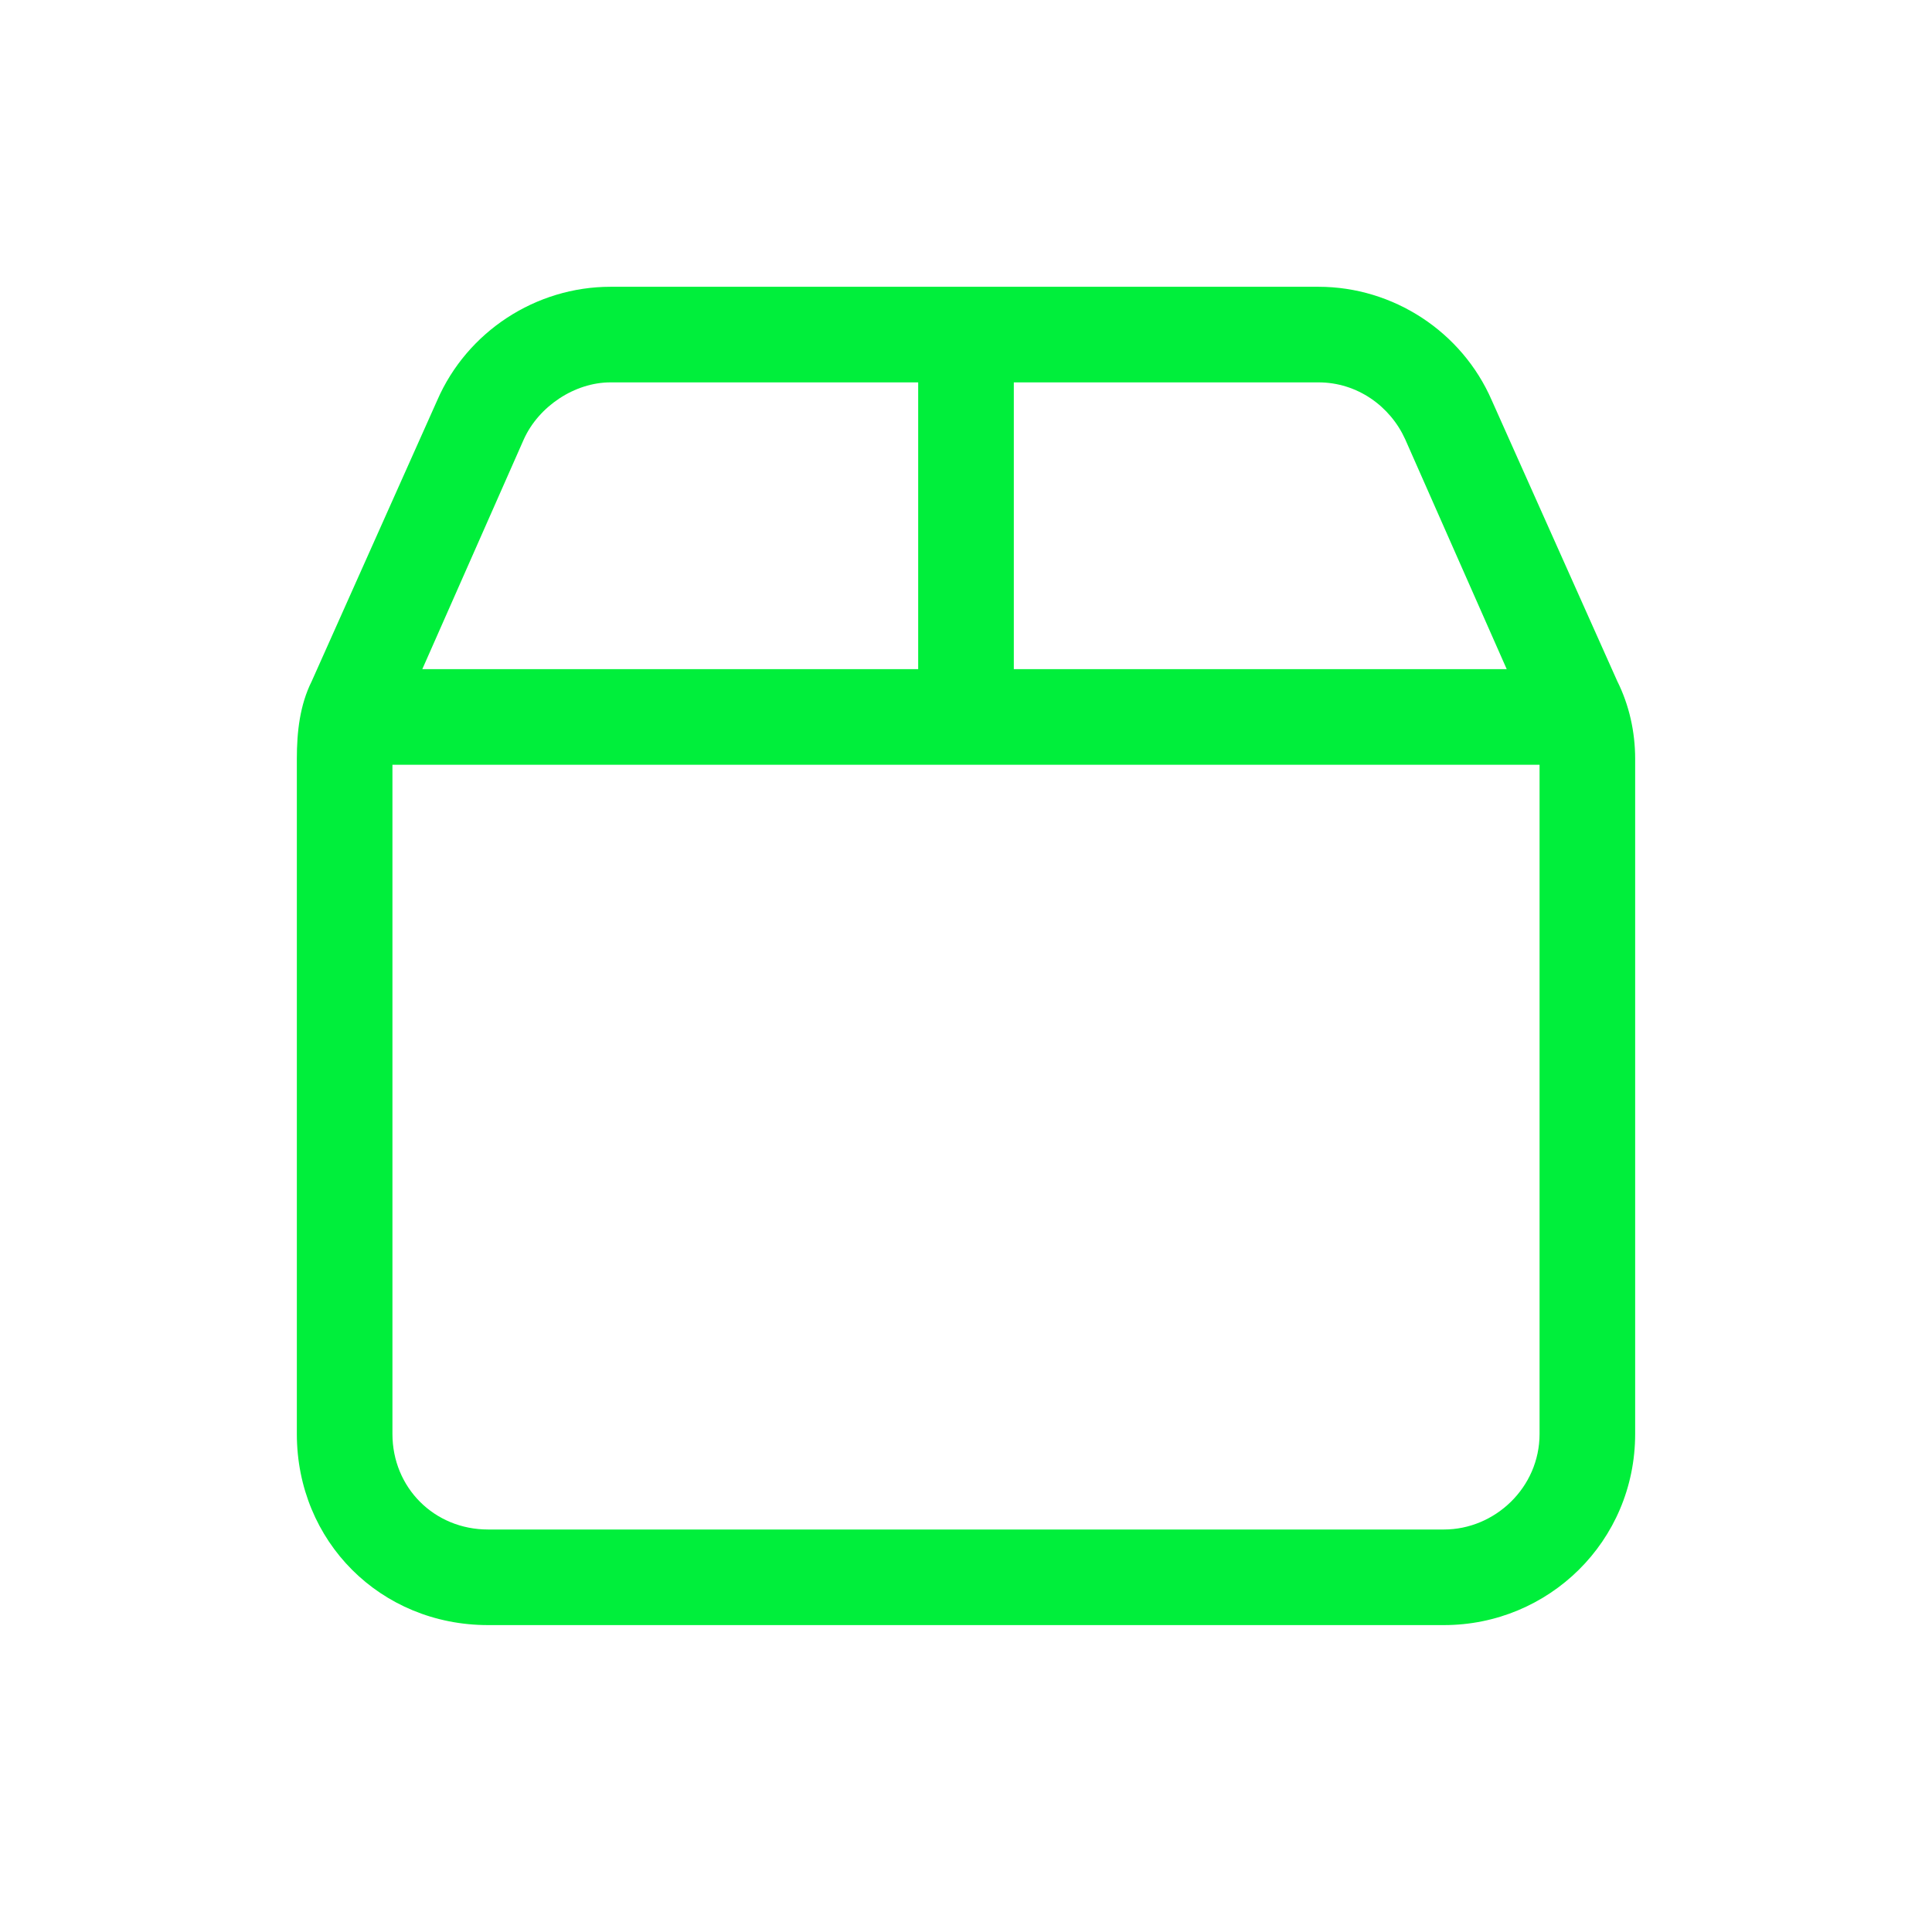 <?xml version="1.0" encoding="UTF-8"?>
<svg xmlns="http://www.w3.org/2000/svg" width="48" height="48" viewBox="0 0 48 48" fill="none">
  <path d="M32.758 9.5H25.188V16.625H37.434L34.91 10.91C34.539 10.094 33.723 9.5 32.758 9.5ZM38.25 19H25.188H22.812H9.75V35.625C9.75 36.961 10.789 38 12.125 38H35.875C37.137 38 38.25 36.961 38.25 35.625V19ZM10.492 16.625H22.812V9.5H15.168C14.277 9.5 13.387 10.094 13.016 10.91L10.492 16.625ZM32.758 7.125C34.613 7.125 36.32 8.238 37.062 9.945L40.18 16.922C40.477 17.516 40.625 18.184 40.625 18.852V35.625C40.625 38.297 38.473 40.375 35.875 40.375H12.125C9.453 40.375 7.375 38.297 7.375 35.625V18.852C7.375 18.184 7.449 17.516 7.746 16.922L10.863 9.945C11.605 8.238 13.312 7.125 15.168 7.125H32.758Z" fill="#00EF3B"></path>
</svg>
